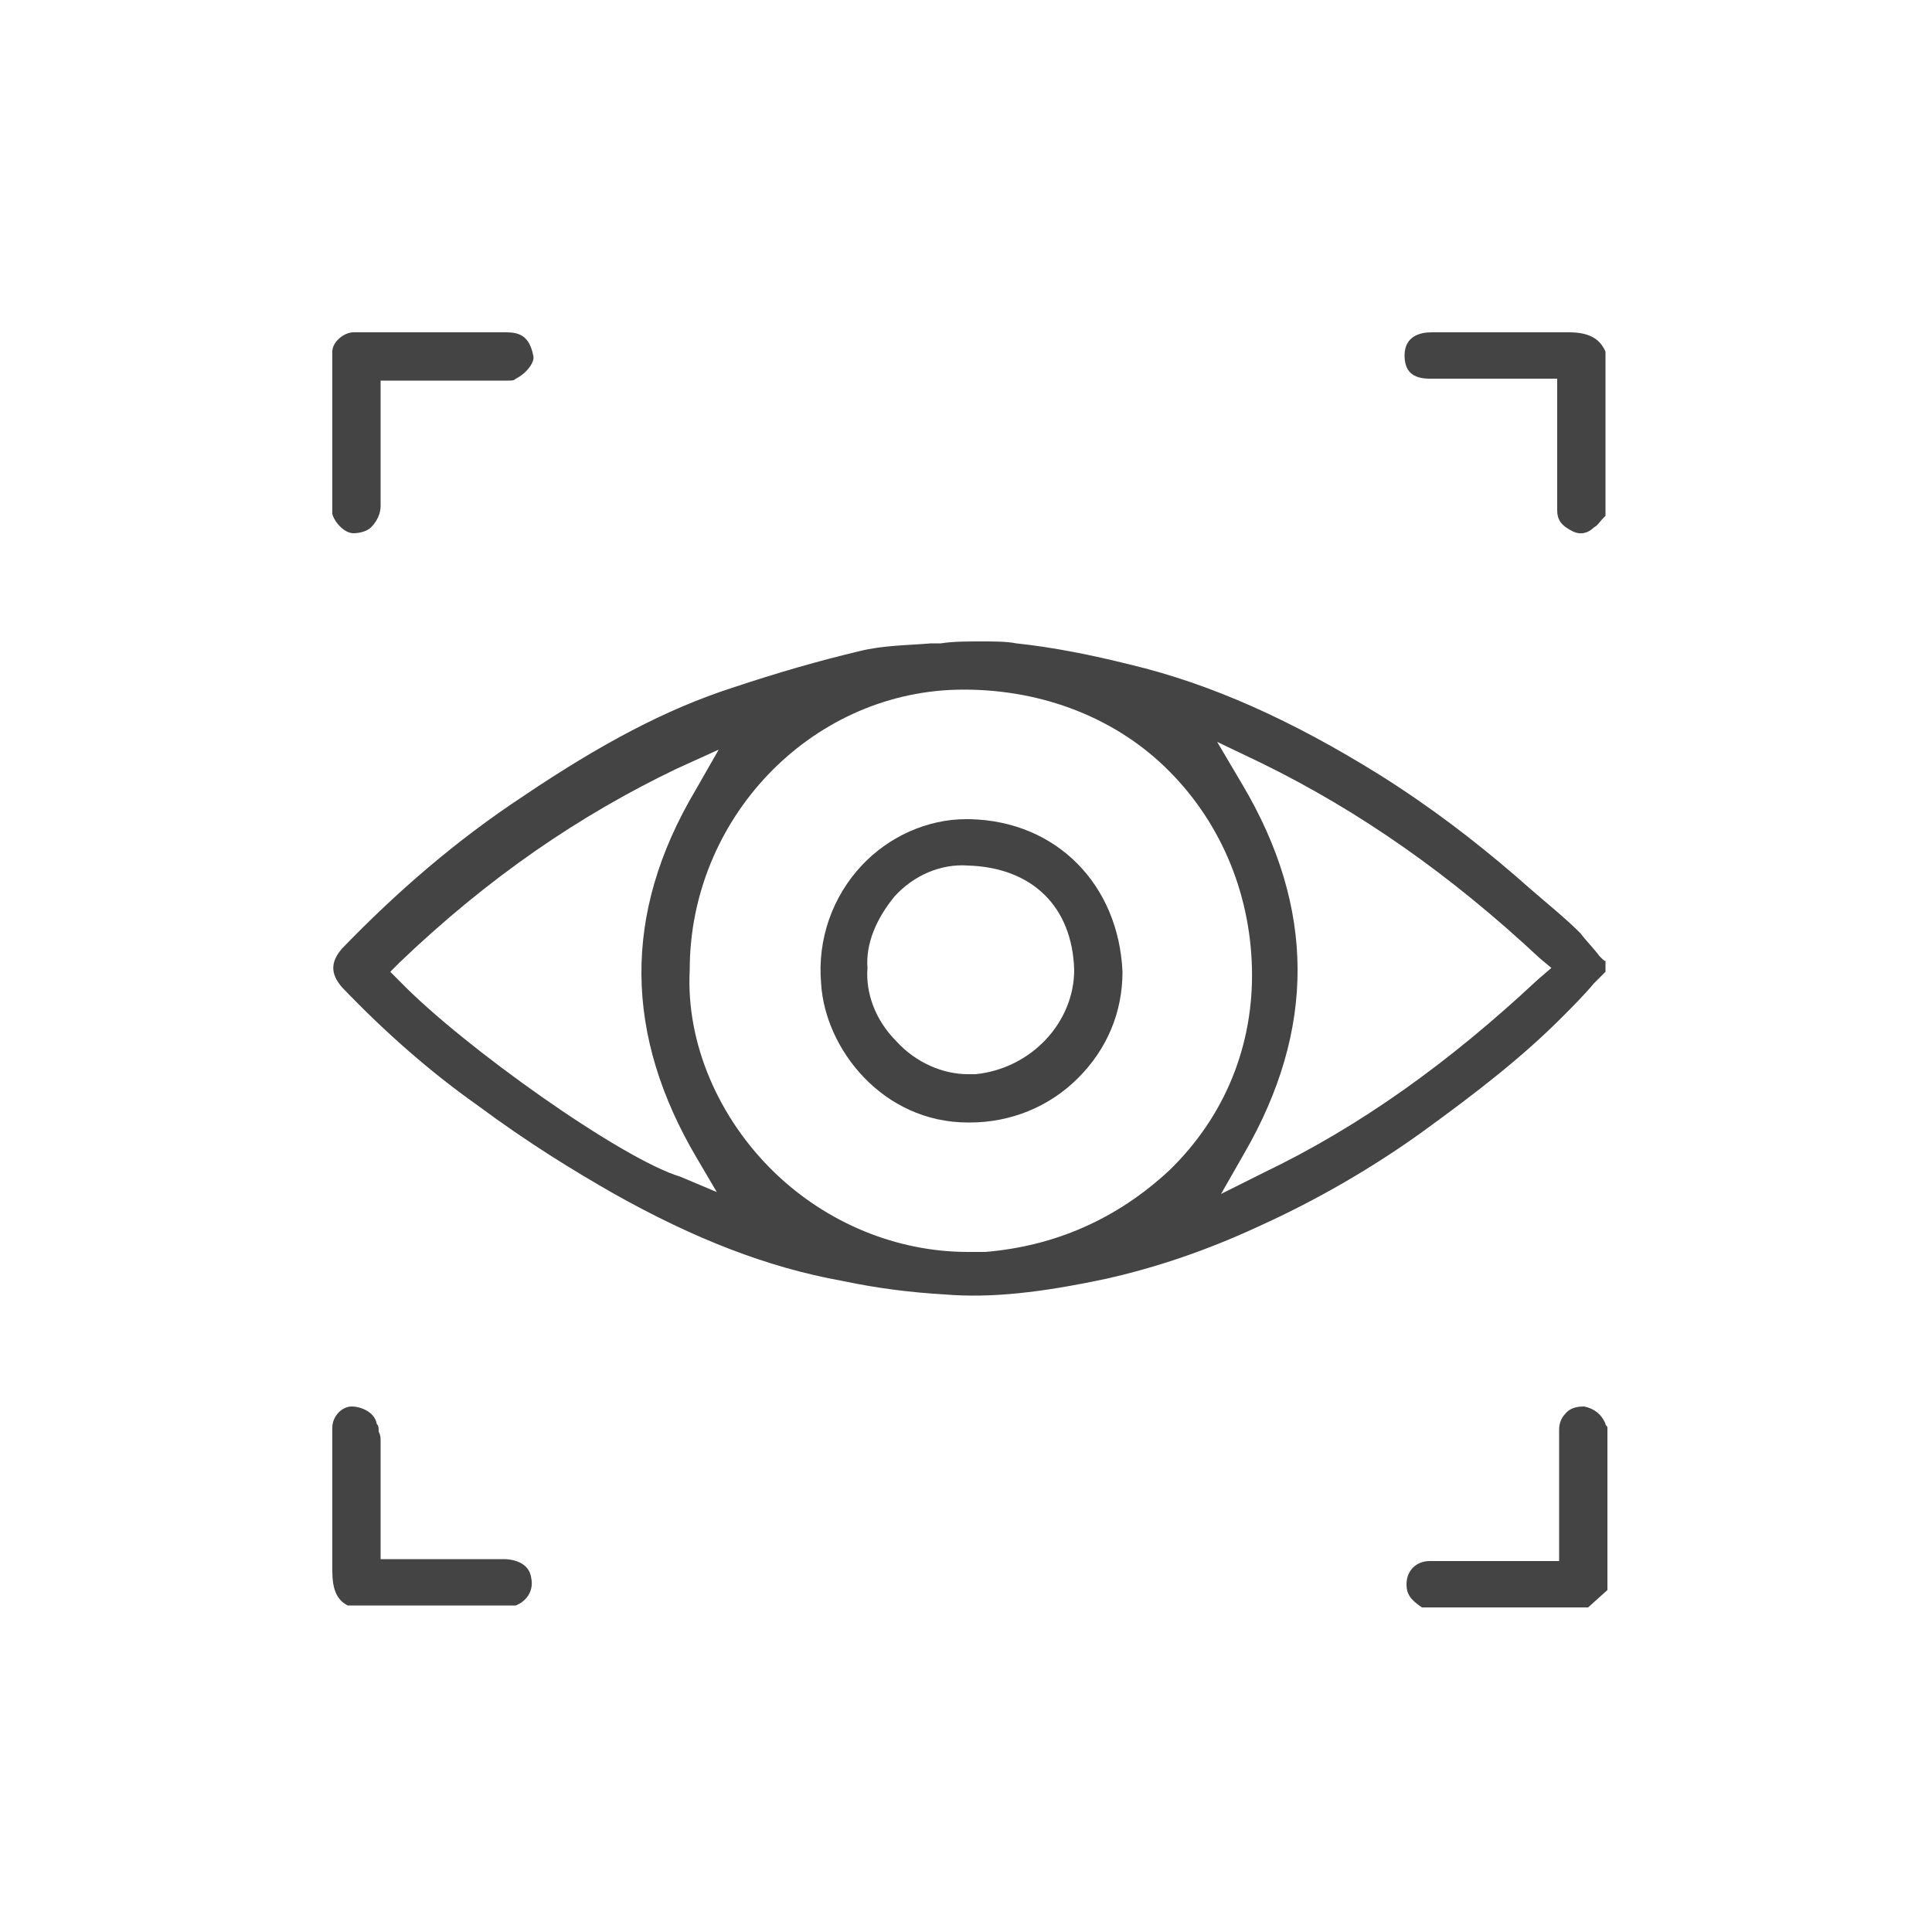 <?xml version="1.0" encoding="utf-8"?>
<!-- Generator: Adobe Illustrator 27.7.0, SVG Export Plug-In . SVG Version: 6.00 Build 0)  -->
<svg version="1.1" id="Livello_1" xmlns="http://www.w3.org/2000/svg" xmlns:xlink="http://www.w3.org/1999/xlink" x="0px" y="0px"
	 viewBox="0 0 100 100" style="enable-background:new 0 0 100 100;" xml:space="preserve">
<style type="text/css">
	.st0{fill:#444444;}
</style>
<g>
	<path class="st0" d="M82.8,49.5c-0.3-0.4-0.7-0.8-1-1.2C81,47.5,80,46.7,79.2,46h0l-0.8-0.7c-2.1-1.8-4.3-3.5-7-5.2
		c-4.5-2.8-8.7-4.7-12.9-5.7c-2-0.5-4-0.9-5.9-1.1c-0.5-0.1-1.1-0.1-1.8-0.1c-0.7,0-1.5,0-2.1,0.1l-0.5,0c-1.2,0.1-2.5,0.1-3.7,0.4
		c-2.1,0.5-4.2,1.1-6.6,1.9c-3.4,1.1-6.8,2.9-10.8,5.6c-3.5,2.3-6.6,5-9.4,7.9c-0.6,0.7-0.6,1.3,0,2c2.3,2.4,4.6,4.4,7,6.1
		c2.7,2,5,3.4,7.1,4.6c4.1,2.3,7.9,3.8,11.8,4.5c1.9,0.4,3.6,0.6,5.3,0.7c2.4,0.2,5-0.1,8.3-0.8c2.7-0.6,5.3-1.5,7.9-2.7
		c3.1-1.4,6-3.1,8.5-4.9c2.9-2.1,5.2-3.9,7.2-5.9c0.6-0.6,1.2-1.2,1.7-1.8l0.6-0.6v-0.6C83.1,49.8,83,49.7,82.8,49.5L82.8,49.5z
		 M35.2,60.9c-3-0.9-11.2-6.7-14.5-10.1l-0.5-0.5l0.5-0.5c4.6-4.4,9.3-7.6,14.3-10l2.2-1l-1.2,2.1c-3.8,6.4-3.7,12.7,0.1,19.1l1,1.7
		L35.2,60.9z M51,64.8c-0.3,0-0.6,0-0.9,0c-3.7,0-7.3-1.5-10-4.1c-2.9-2.8-4.6-6.7-4.4-10.5c0-7.8,6.2-14.3,13.8-14.5
		c4.1-0.1,8,1.3,10.8,4c2.8,2.7,4.4,6.4,4.5,10.4c0.1,4-1.4,7.7-4.3,10.5C57.8,63.1,54.6,64.5,51,64.8z M79.6,50.7
		c-4.6,4.3-9.2,7.6-14.2,10l-2.2,1.1l1.2-2.1c3.7-6.4,3.7-12.7-0.1-19.1L63,38.4l2.3,1.1c5.1,2.5,9.8,5.8,14.4,10.1l0.6,0.5
		L79.6,50.7z"/>
	<path class="st0" d="M81.2,17.2L81.2,17.2c-1.6,0-3.2,0-4.8,0l-2.3,0c-0.6,0-1.4,0.2-1.4,1.2c0,0.8,0.4,1.2,1.3,1.2l6.6,0l0,2.9
		c0,1.3,0,2.6,0,3.9c0,0.5,0.2,0.8,0.8,1.1c0.4,0.2,0.8,0.1,1.1-0.2c0.2-0.1,0.3-0.3,0.5-0.5l0.1-0.1v-8.5
		C82.8,17.5,82.2,17.2,81.2,17.2z"/>
	<path class="st0" d="M82,72.8L82,72.8c-0.2,0-0.7,0-1,0.4c-0.2,0.2-0.3,0.5-0.3,0.8c0,1.4,0,2.9,0,4.4l0,2.4l-3,0
		c-1.2,0-2.5,0-3.7,0c-0.7,0-1.2,0.5-1.2,1.2c0,0.5,0.2,0.8,0.8,1.2h8.6l1-0.9v-8.4c0-0.1-0.1-0.1-0.1-0.2
		C82.9,73.2,82.5,72.9,82,72.8z"/>
	<path class="st0" d="M26.1,80.7h-6.4l0-2.2c0-1.3,0-2.6,0-3.9c0-0.2,0-0.3-0.1-0.5c0-0.2,0-0.3-0.1-0.4c-0.1-0.6-0.8-0.9-1.3-0.9
		c-0.5,0-1,0.5-1,1.1c0,0.8,0,1.5,0,2.3c0,1.7,0,3.4,0,5.1c0,0.9,0.2,1.5,0.8,1.8h8.7l0.2-0.1c0.5-0.3,0.7-0.8,0.6-1.3
		C27.4,80.8,26.4,80.7,26.1,80.7z"/>
	<path class="st0" d="M18.3,27.6c0.3,0,0.7-0.1,0.9-0.3c0.3-0.3,0.5-0.7,0.5-1.1l0-4l0-2.5l3,0c1.2,0,2.4,0,3.6,0
		c0.2,0,0.3,0,0.4-0.1c0.6-0.3,1-0.9,0.9-1.2c-0.2-1-0.7-1.2-1.4-1.2c-2.4,0-4.9,0-7.3,0l-0.6,0c-0.5,0-1.1,0.5-1.1,1
		c0,2.8,0,5.6,0,8.4C17.3,27,17.8,27.6,18.3,27.6z"/>
	<path class="st0" d="M50.2,42.4L50.2,42.4c-0.1,0-0.1,0-0.2,0c-2,0-4,0.9-5.4,2.4c-1.5,1.6-2.3,3.8-2.1,6.1
		c0.2,3.4,3.2,7.2,7.6,7.2c0,0,0.1,0,0.1,0c2.1,0,4.1-0.8,5.6-2.3c1.5-1.5,2.3-3.4,2.3-5.5C57.9,45.8,54.7,42.5,50.2,42.4z
		 M50.5,55.6c-0.1,0-0.3,0-0.4,0c-1.3,0-2.7-0.6-3.7-1.7c-1.1-1.1-1.6-2.5-1.5-3.8c-0.1-1.3,0.5-2.6,1.4-3.7c1-1.1,2.4-1.7,3.8-1.6
		c3.3,0.1,5.4,2.1,5.5,5.4C55.6,52.9,53.4,55.3,50.5,55.6z"/>
</g>
</svg>
